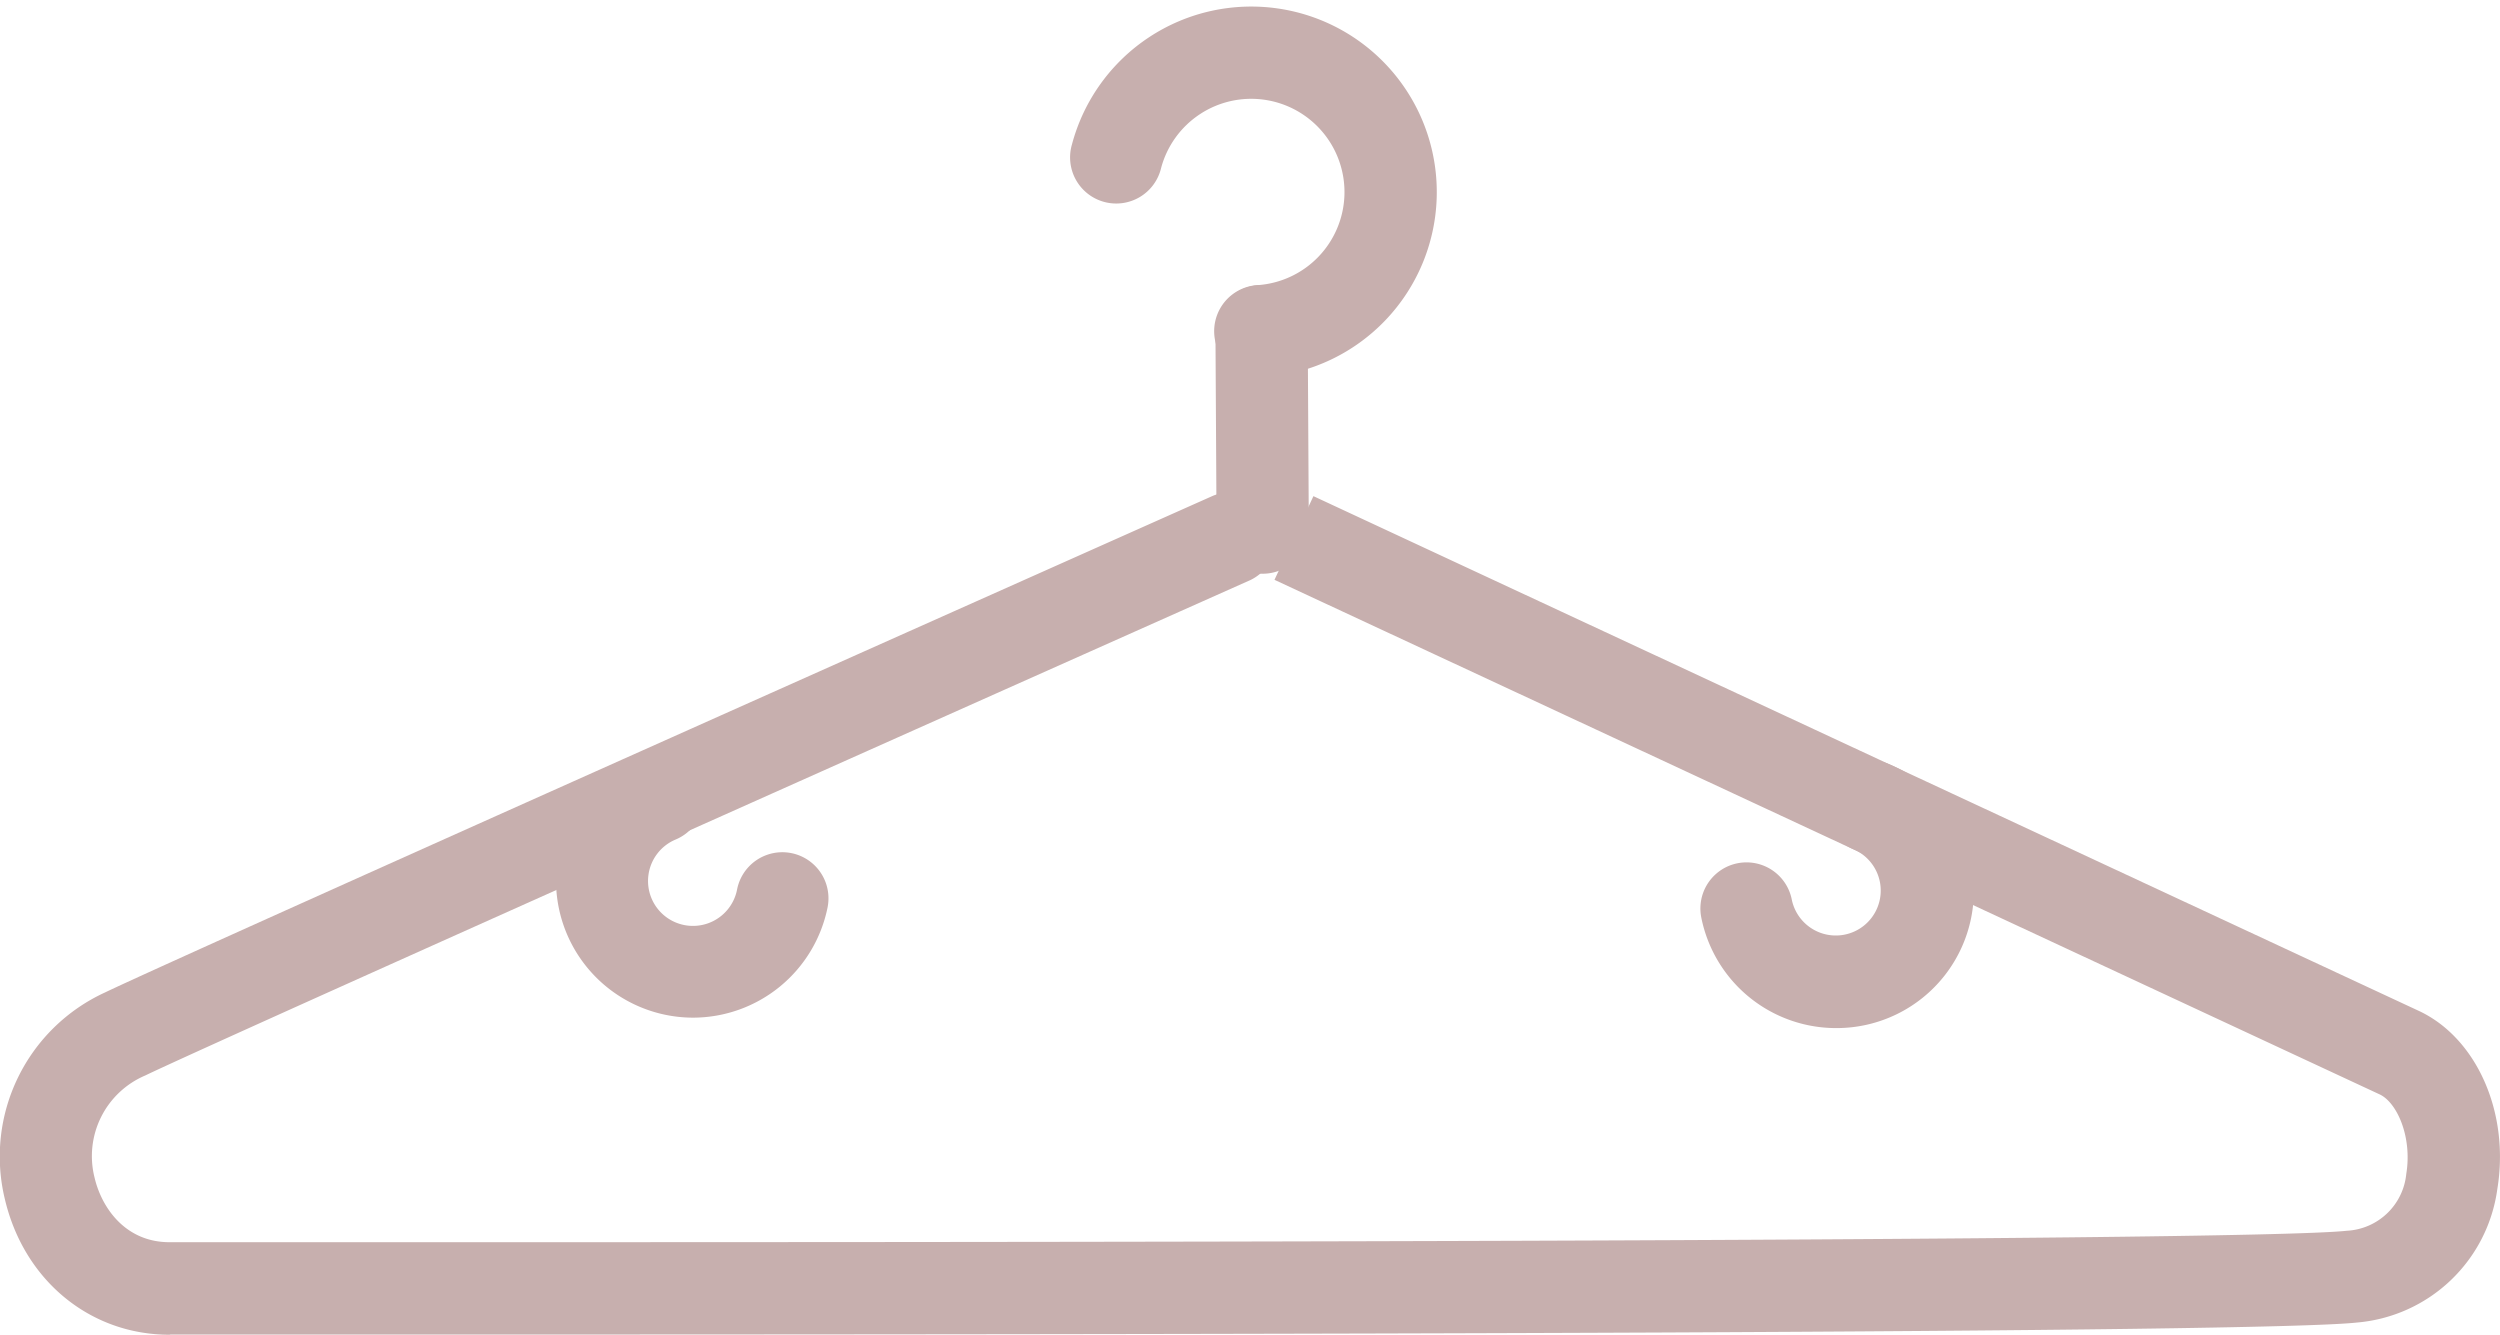 <svg id="Ñëîé_4" data-name="Ñëîé 4" xmlns="http://www.w3.org/2000/svg" viewBox="0 0 270.99 144.68"><defs><style>.cls-1{fill:#c7afae;}</style></defs><title>eigen-kast</title><path class="cls-1" d="M136.81,40.9a5,5,0,0,1-.39-10,10.11,10.11,0,1,0-10.56-12.69,5,5,0,1,1-9.66-2.57,20.11,20.11,0,1,1,21,25.23Z"/><path class="cls-1" d="M136.87,62.19a5,5,0,0,1-5-5l-.12-21.29a5,5,0,0,1,5-5h0a5,5,0,0,1,5,5l.12,21.29a5,5,0,0,1-5,5Z"/><path class="cls-1" d="M18.37,144.68c-8.63,0-15.81-5.92-17.86-14.77a19.57,19.57,0,0,1,10.87-22.33c8.3-4,115.52-51.8,120.08-53.83a5,5,0,0,1,4.07,9.13c-1.12.5-111.63,49.75-119.79,53.7a9.5,9.5,0,0,0-5.49,11.07c.76,3.25,3.33,7,8.12,7h.05l24.34,0c54.78,0,200.31,0,211.62-1.24a6.83,6.83,0,0,0,6.45-6.16c.66-4-1-7.74-2.88-8.62L138.15,62.85l4.22-9.07,119.81,55.79c6.3,2.94,9.88,11.06,8.52,19.32a16.8,16.8,0,0,1-15.24,14.47c-10.5,1.14-119.19,1.3-212.7,1.3l-24.28,0Z"/><path class="cls-1" d="M75.12,110.31a14.87,14.87,0,0,1-5.76-28.57A5,5,0,0,1,73.24,91,4.87,4.87,0,1,0,79.9,96.4a5,5,0,0,1,9.81,1.94A14.9,14.9,0,0,1,75.12,110.31Z"/><path class="cls-1" d="M199,111.44a14.9,14.9,0,0,1-14.59-12,5,5,0,0,1,9.81-1.94,4.87,4.87,0,1,0,6.67-5.45,5,5,0,1,1,3.88-9.22A14.87,14.87,0,0,1,199,111.44Z"/></svg>